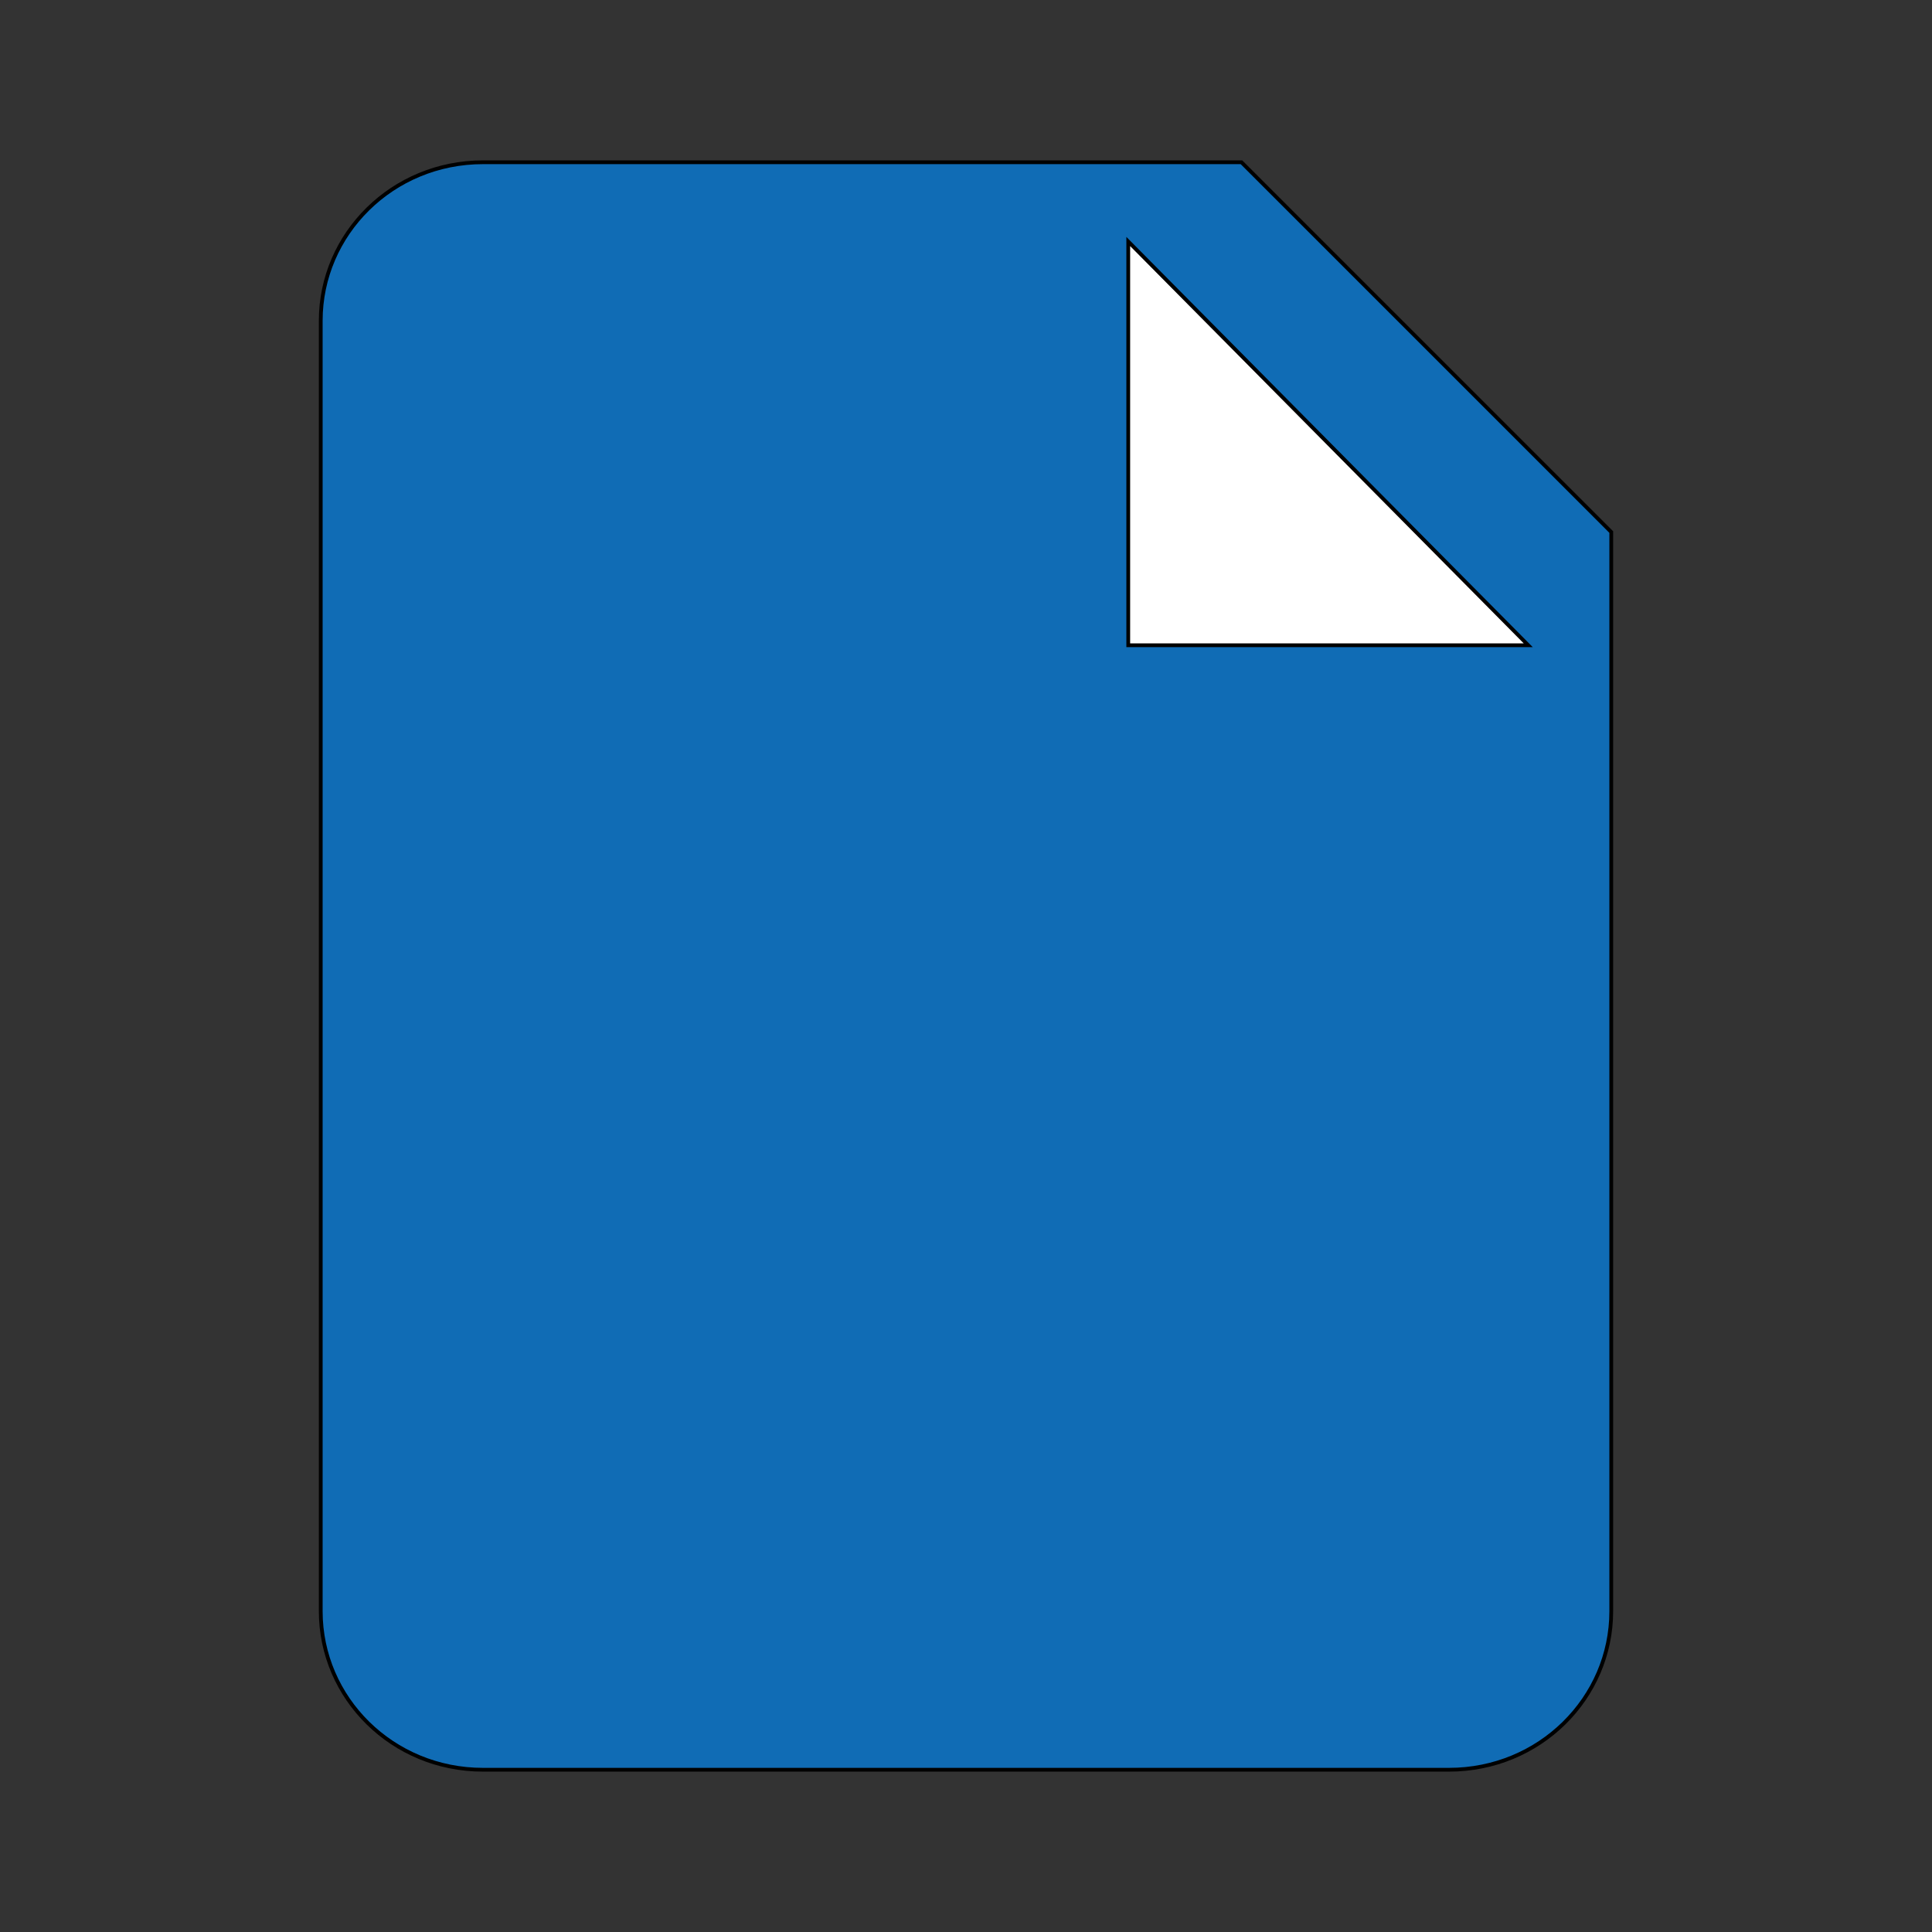 <svg id="th_ara_file-new-1" width="100%" height="100%" xmlns="http://www.w3.org/2000/svg" version="1.1" xmlns:xlink="http://www.w3.org/1999/xlink" xmlns:svgjs="http://svgjs.com/svgjs" preserveAspectRatio="xMidYMin slice" data-uid="ara_file-new-1" data-keyword="ara_file-new-1" viewBox="0 0 512 512" data-colors="[&quot;#106CB5&quot;,&quot;#106CB5&quot;,&quot;#ffffff&quot;]"><rect x="0" y="0" width="512" height="512" fill="#333333" stroke="none"/><defs id="SvgjsDefs1965" fill="#106cb5"></defs><path id="th_ara_file-new-1_0" d="M329 43L128 43C104 43 85 62 85 85L85 427C85 450 104 469 128 469L384 469C408 469 427 450 427 427L427 141Z " fill-rule="evenodd" fill="#106cb5" stroke-width="1" stroke="#000000"></path><path id="th_ara_file-new-1_1" d="M299 171L299 64L405 171Z " fill-rule="evenodd" fill="#ffffff" stroke-width="1" stroke="#000000"></path></svg>